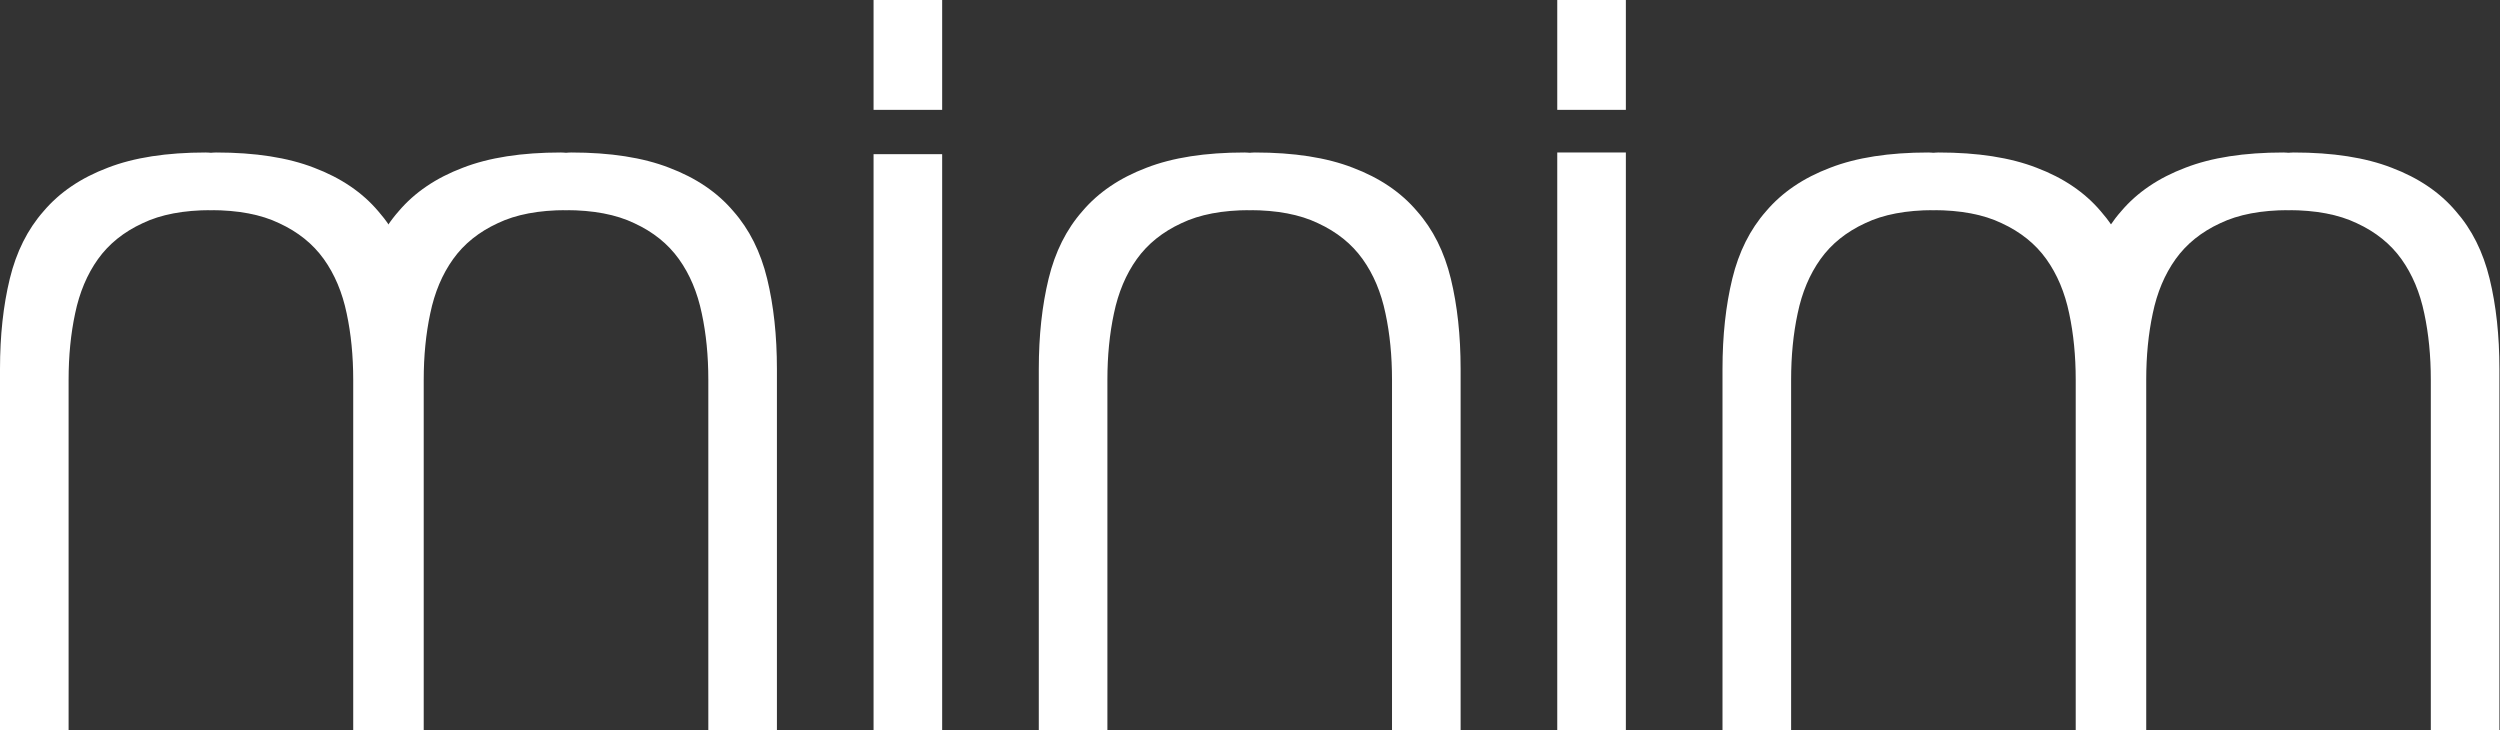 <?xml version="1.0" encoding="UTF-8" standalone="no"?><!DOCTYPE svg PUBLIC "-//W3C//DTD SVG 1.1//EN" "http://www.w3.org/Graphics/SVG/1.1/DTD/svg11.dtd"><svg width="100%" height="100%" viewBox="0 0 10630 3105" version="1.1" xmlns="http://www.w3.org/2000/svg" xmlns:xlink="http://www.w3.org/1999/xlink" xml:space="preserve" xmlns:serif="http://www.serif.com/" style="fill-rule:evenodd;clip-rule:evenodd;stroke-linejoin:round;stroke-miterlimit:2;"><rect x="0" y="0" width="10630" height="3105" fill="#333333" stroke="none"/><g><g><path d="M5312.4,893.523c117.291,0 214.479,18.471 291.597,55.489c80.278,37.034 143.586,87.933 189.82,152.647c46.361,64.78 78.785,141.81 97.277,231.199c18.546,86.411 27.746,180.389 27.746,282.188l-0,1489.17l291.69,-0l-0,-1535.39c-0,-141.899 -13.882,-269.849 -41.628,-383.918c-27.763,-114.085 -75.663,-209.679 -143.582,-286.726c-67.919,-80.189 -158.923,-141.882 -273.131,-185.054c-111.086,-43.151 -249.99,-64.709 -416.708,-64.709c-169.733,-0 -140.447,245.098 -23.085,245.098l0.004,0.004Z" style="fill:#fff;fill-rule:nonzero;"/><path d="M5315.18,893.523c-117.274,0 -214.482,18.471 -291.672,55.489c-80.185,37.034 -143.511,87.933 -189.82,152.647c-46.289,64.78 -78.646,141.81 -97.277,231.199c-18.471,86.411 -27.746,180.389 -27.746,282.188l0,1489.17l-291.686,-0l0,-1535.39c0,-141.899 13.949,-269.849 41.712,-383.918c27.747,-114.085 75.651,-209.679 143.498,-286.726c67.919,-80.189 158.99,-141.882 273.126,-185.054c111.158,-43.151 249.991,-64.709 416.797,-64.709c169.717,-0 140.359,245.098 23.068,245.098l0,0.004Z" style="fill:#fff;fill-rule:nonzero;"/></g><g><path d="M898.201,893.523c-117.291,0 -214.479,18.471 -291.601,55.489c-80.274,37.034 -143.582,87.933 -189.892,152.647c-46.289,64.78 -78.713,141.81 -97.276,231.199c-18.471,86.411 -27.742,180.389 -27.742,282.188l-0,1489.17l-291.69,-0l0,-1535.39c0,-141.899 13.953,-269.849 41.695,-383.918c27.763,-114.085 75.667,-209.679 143.586,-286.726c67.847,-80.189 158.919,-141.882 273.055,-185.054c111.158,-43.151 250.062,-64.709 416.784,-64.709c169.734,-0 140.443,245.098 23.081,245.098l0,0.004Z" style="fill:#fff;fill-rule:nonzero;"/><path d="M895.362,893.523c117.274,0 214.478,18.471 291.601,55.489c80.257,37.034 143.582,87.933 189.871,152.647c46.309,64.78 78.733,141.81 97.276,231.199c18.492,86.411 27.763,180.389 27.763,282.188l-0,1489.17l291.673,-0l-0,-1535.39c-0,-141.899 -13.936,-269.849 -41.7,-383.918c-27.746,-114.085 -75.646,-209.679 -143.493,-286.726c-67.919,-80.189 -158.99,-141.882 -273.147,-185.054c-111.137,-43.151 -250.041,-64.709 -416.708,-64.709c-169.789,-0 -140.499,245.098 -23.136,245.098l-0,0.004Z" style="fill:#fff;fill-rule:nonzero;"/><path d="M2408.1,893.523c-117.223,0 -214.411,18.471 -291.618,55.489c-80.261,37.034 -143.498,87.933 -189.803,152.647c-46.377,64.78 -78.806,141.81 -97.276,231.199c-18.476,86.411 -27.747,180.389 -27.747,282.188l0,1489.17l-291.757,-0l0,-1535.39c0,-141.899 13.949,-269.849 41.695,-383.918c27.835,-114.085 75.668,-209.679 143.582,-286.726c67.919,-80.189 158.99,-141.882 273.131,-185.054c111.086,-43.151 249.918,-64.709 416.708,-64.709c169.805,-0 140.448,245.098 23.085,245.098l0,0.004Z" style="fill:#fff;fill-rule:nonzero;"/><path d="M2405.33,893.523c117.278,0 214.483,18.471 291.601,55.489c80.257,37.034 143.586,87.933 189.804,152.647c46.377,64.78 78.801,141.81 97.276,231.199c18.563,86.411 27.763,180.389 27.763,282.188l-0,1489.17l291.673,-0l-0,-1535.39c-0,-141.899 -13.865,-269.849 -41.628,-383.918c-27.746,-114.085 -75.65,-209.679 -143.565,-286.726c-67.919,-80.189 -158.923,-141.882 -273.147,-185.054c-111.07,-43.151 -249.974,-64.709 -416.708,-64.709c-169.717,-0 -140.431,245.098 -23.069,245.098l0,0.004Z" style="fill:#fff;fill-rule:nonzero;"/></g><g><path d="M9729.39,893.523c117.219,0 214.428,18.471 291.618,55.489c80.256,37.034 143.493,87.933 189.803,152.647c46.306,64.78 78.73,141.81 97.272,231.199c18.475,86.411 27.746,180.389 27.746,282.188l0,1489.17l291.69,-0l0,-1535.39c0,-141.899 -13.881,-269.849 -41.695,-383.918c-27.763,-114.085 -75.667,-209.679 -143.515,-286.726c-67.918,-80.189 -158.99,-141.882 -273.126,-185.054c-111.09,-43.151 -249.99,-64.709 -416.712,-64.709c-169.801,-0 -140.444,245.098 -23.081,245.098l-0,0.004Z" style="fill:#fff;fill-rule:nonzero;"/><path d="M9732.16,893.523c-117.224,0 -214.5,18.471 -291.618,55.489c-80.257,37.034 -143.494,87.933 -189.803,152.647c-46.378,64.78 -78.802,141.81 -97.277,231.199c-18.471,86.411 -27.742,180.389 -27.742,282.188l-0.004,1489.17l-291.686,-0l0,-1535.39c0,-141.899 13.882,-269.849 41.628,-383.918c27.814,-114.085 75.663,-209.679 143.582,-286.726c67.919,-80.189 158.974,-141.882 273.126,-185.054c111.07,-43.151 249.974,-64.709 416.713,-64.709c169.712,-0 140.427,245.098 23.081,245.098l-0,0.004Z" style="fill:#fff;fill-rule:nonzero;"/><path d="M8219.41,893.523c117.295,0 214.5,18.471 291.618,55.489c80.257,37.034 143.565,87.933 189.875,152.647c46.305,64.78 78.729,141.81 97.276,231.199c18.471,86.411 27.746,180.389 27.746,282.188l0,1489.17l291.757,-0l0,-1535.39c0,-141.899 -14.02,-269.849 -41.766,-383.918c-27.747,-114.085 -75.668,-209.679 -143.515,-286.726c-67.919,-80.189 -158.973,-141.882 -273.126,-185.054c-111.158,-43.151 -249.902,-64.709 -416.712,-64.709c-169.785,-0 -140.427,245.098 -23.153,245.098l-0,0.004Z" style="fill:#fff;fill-rule:nonzero;"/><path d="M8222.27,893.523c-117.295,0 -214.5,18.471 -291.618,55.489c-80.261,37.034 -143.569,87.933 -189.803,152.647c-46.377,64.78 -78.805,141.81 -97.276,231.199c-18.547,86.411 -27.747,180.389 -27.747,282.188l0,1489.17l-291.757,-0l0,-1535.39c0,-141.899 13.949,-269.849 41.695,-383.918c27.747,-114.085 75.668,-209.679 143.582,-286.726c67.852,-80.189 158.902,-141.882 273.059,-185.054c111.158,-43.151 250.062,-64.709 416.78,-64.709c169.717,-0 140.448,245.098 23.085,245.098l0,0.004Z" style="fill:#fff;fill-rule:nonzero;"/></g><g><rect x="6621.46" y="0" width="291.69" height="467.102" style="fill:#fff;"/><rect x="6621.46" y="648.349" width="291.69" height="2455.87" style="fill:#fff;"/></g><g><rect x="3714.37" y="0" width="291.69" height="467.102" style="fill:#fff;"/><rect x="3714.37" y="655.536" width="291.69" height="2455.87" style="fill:#fff;"/></g></g></svg>